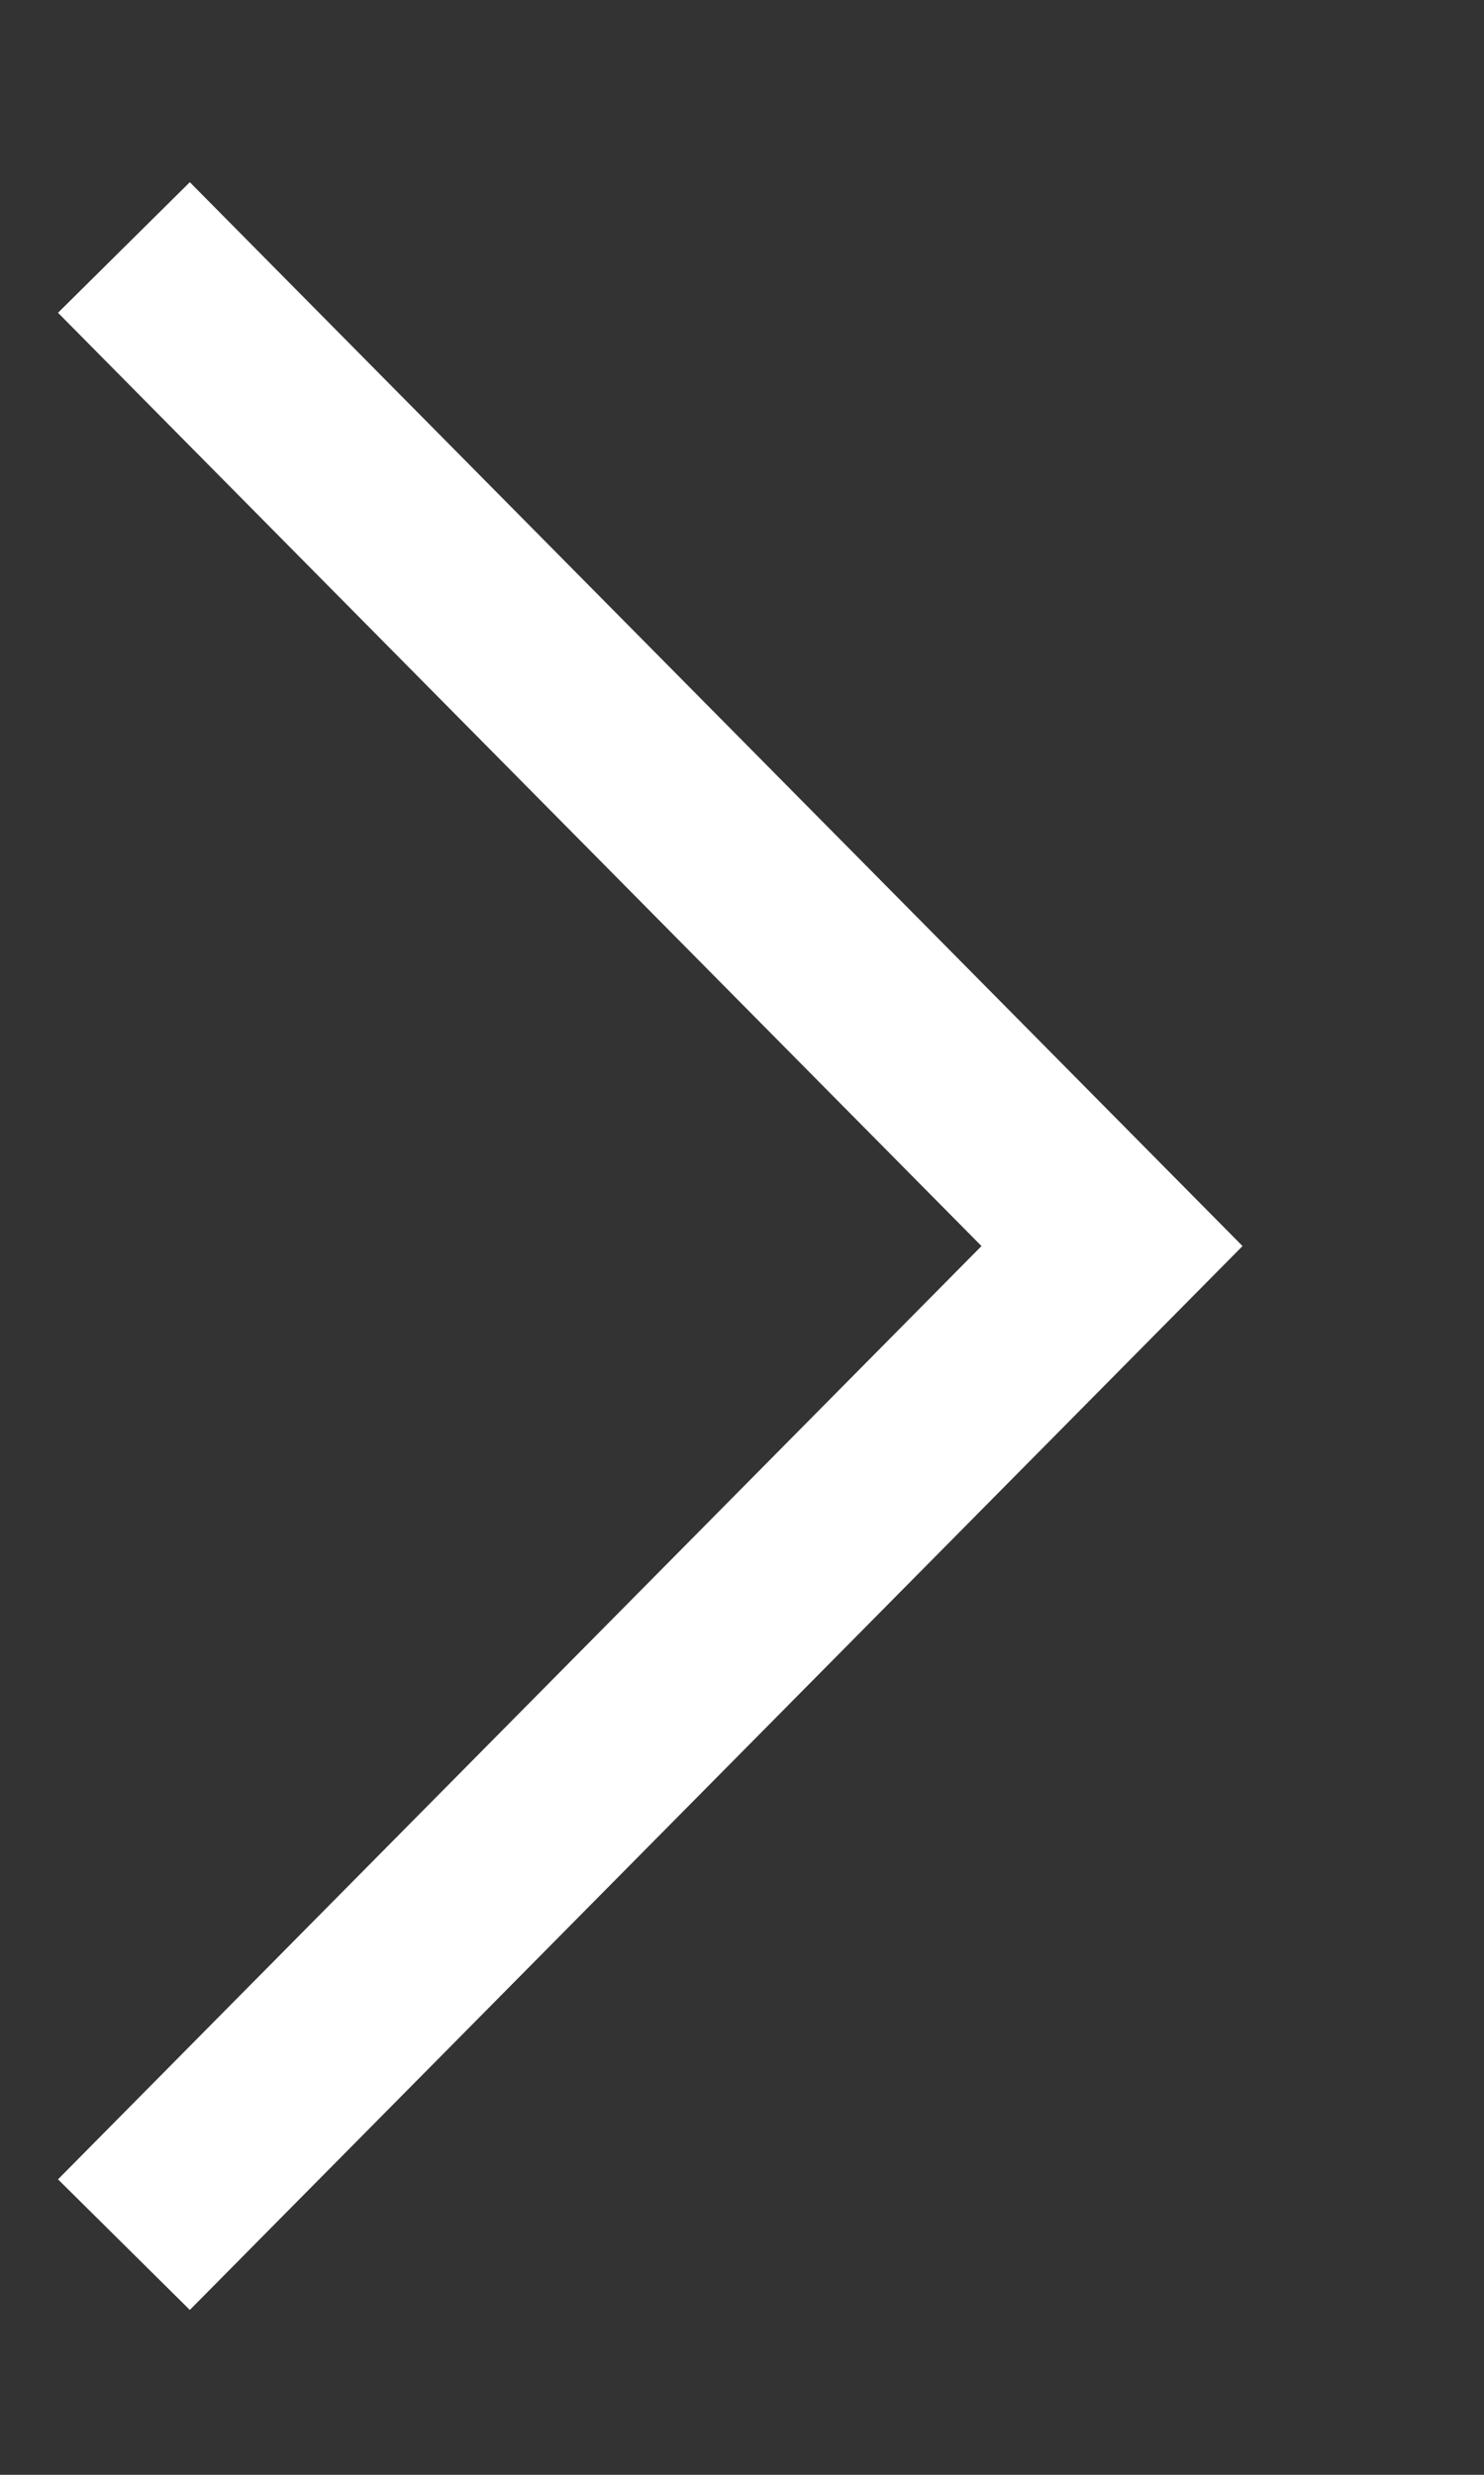 <svg width="6" height="10" viewBox="0 0 6 10" fill="none" xmlns="http://www.w3.org/2000/svg">
<rect x="0" y="0" width="6" height="10" fill="#333333" stroke="none"/>
<path d="M0.501 9.07L4.496 5.035L0.501 1" stroke="white" stroke-width="0.75"/>
</svg>
